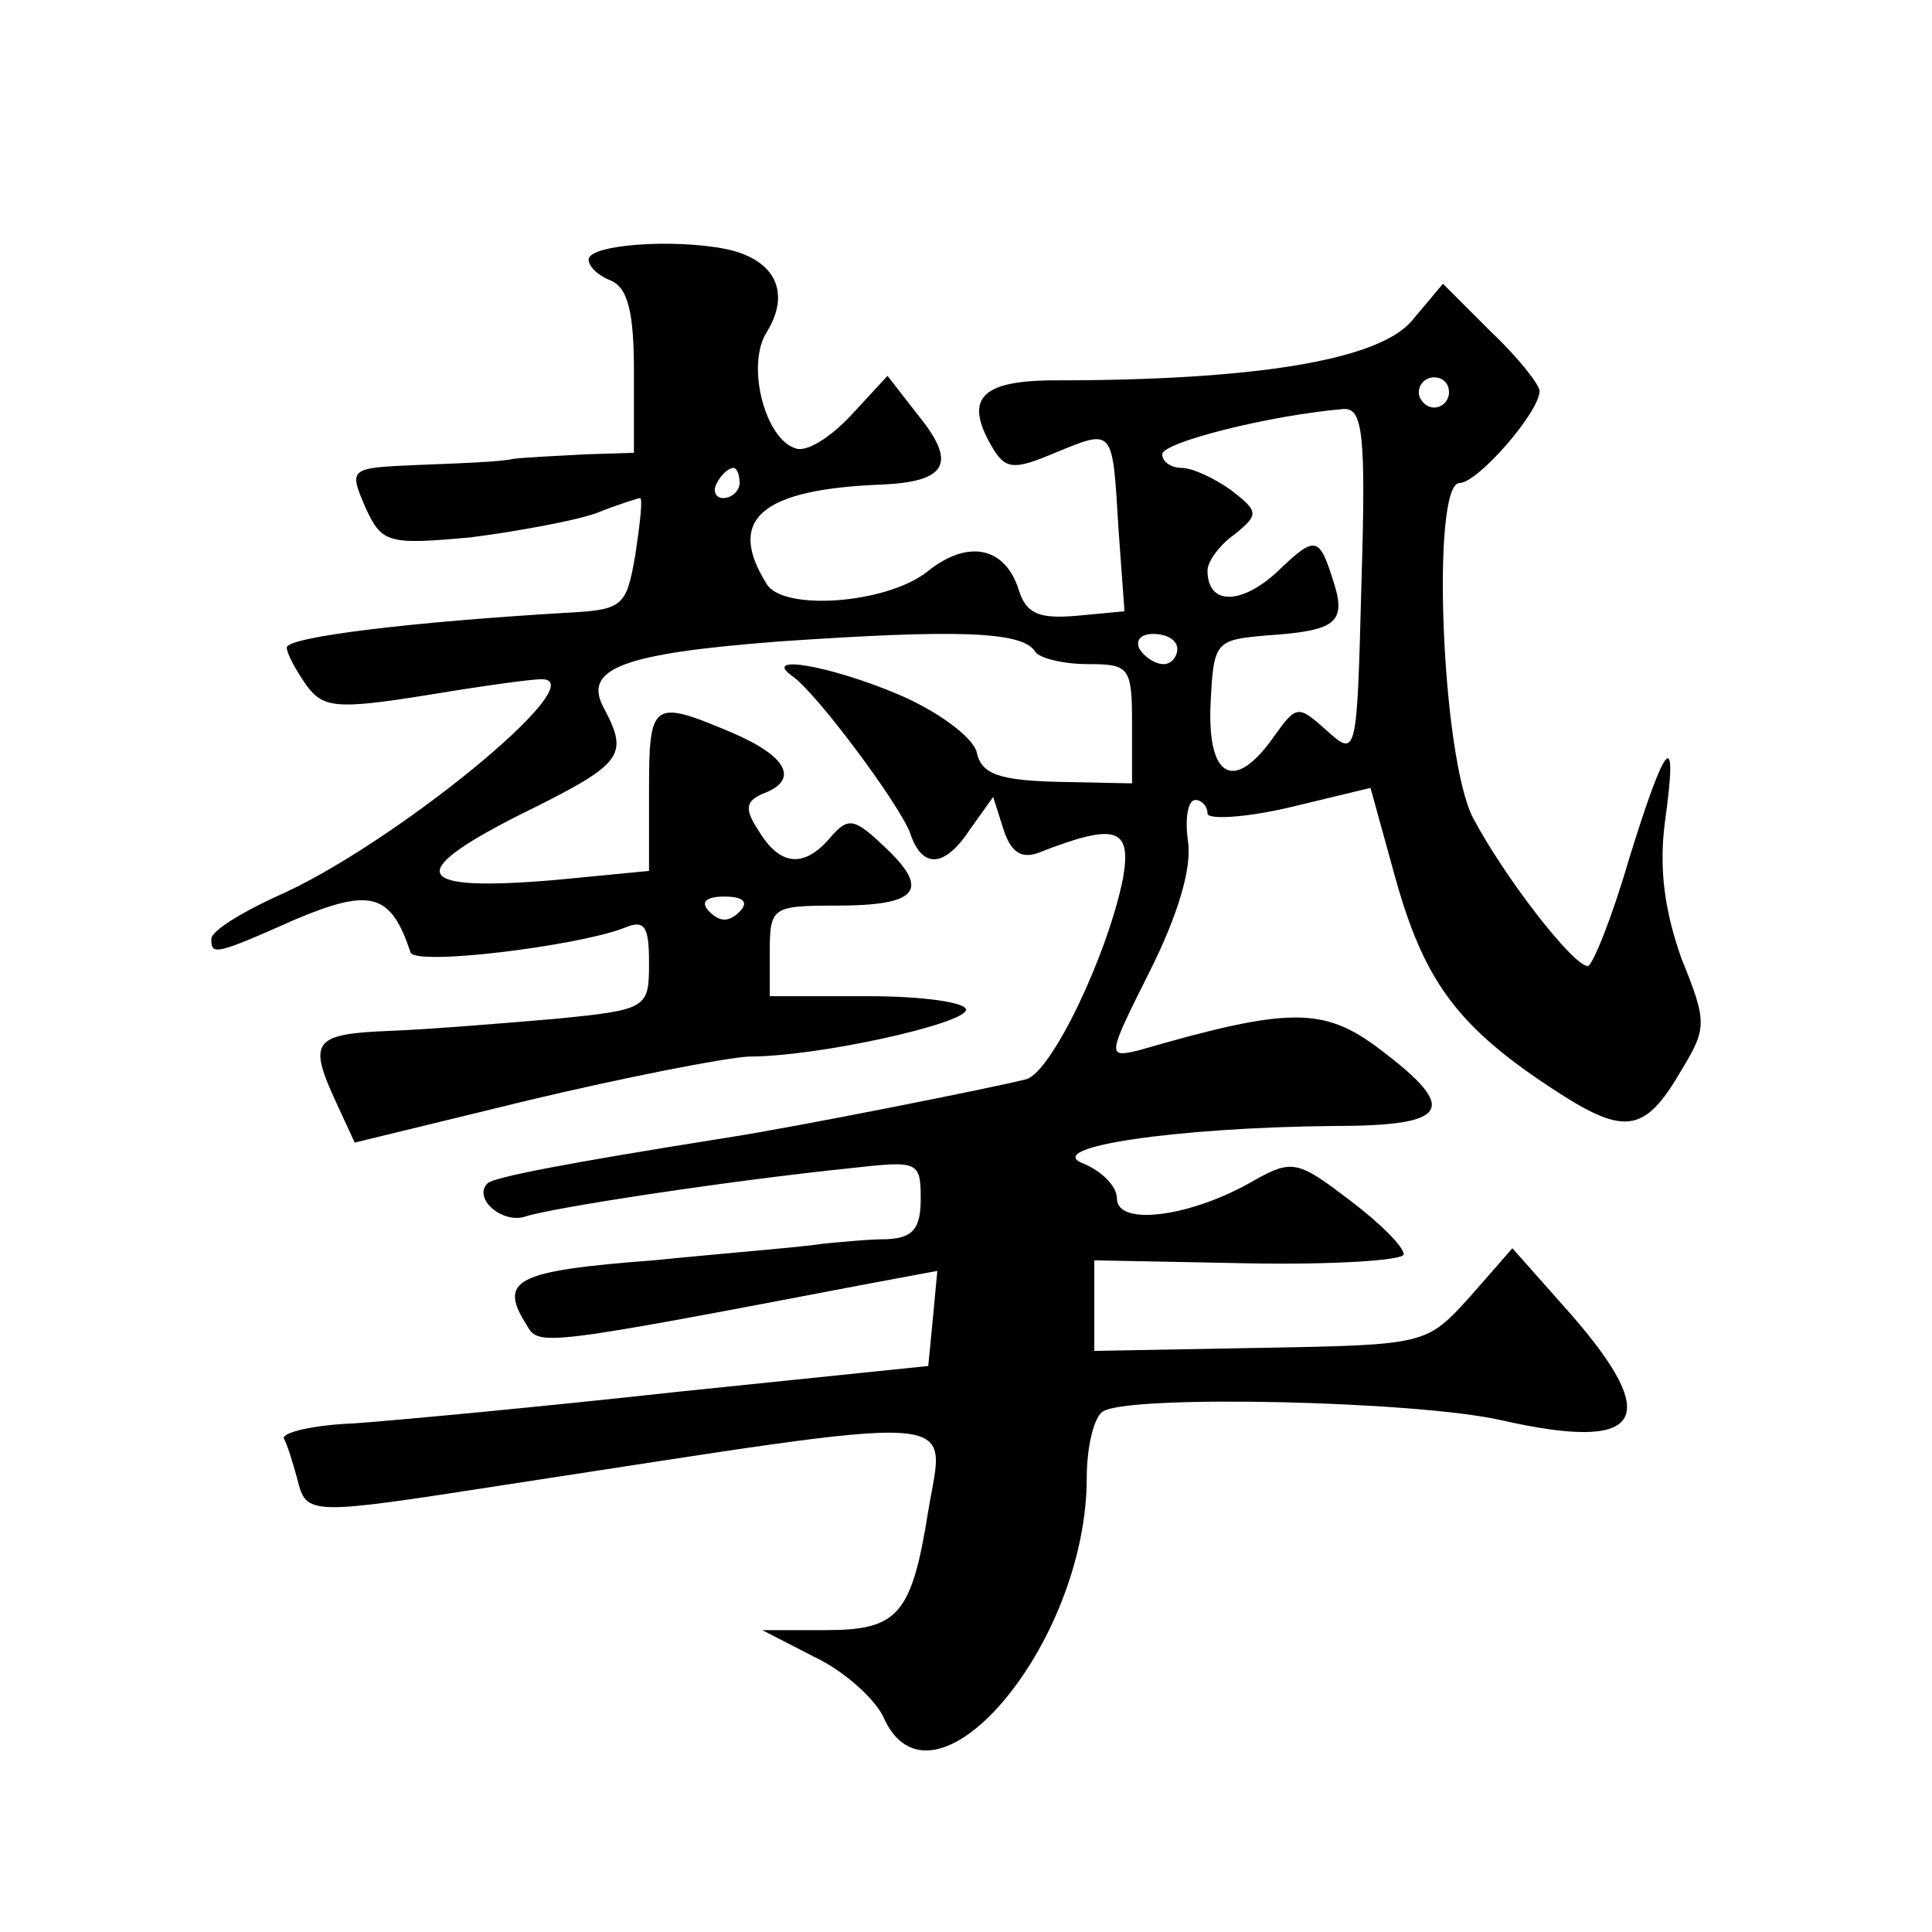 <?xml version="1.0" standalone="no"?>
<!DOCTYPE svg PUBLIC "-//W3C//DTD SVG 20010904//EN"
 "http://www.w3.org/TR/2001/REC-SVG-20010904/DTD/svg10.dtd">
<svg version="1.0" xmlns="http://www.w3.org/2000/svg"
 width="128pt" height="128pt" viewBox="0 0 128 128"
 preserveAspectRatio="xMidYMid meet">
<g transform="translate(0,128) scale(0.1,-0.1)"
fill="#0" stroke="none">
<path d="M390 1108 c0 -5 7 -11 15 -14 11 -5 15 -21 15 -60 l0 -54 -32 -1 c-18
-1 -40 -2 -48 -3 -8 -2 -36 -3 -62 -4 -47 -2 -47 -2 -36 -28 11 -24 15 -25 70 -20
31 4 69 11 83 16 15 6 28 10 29 10 2 0 0 -17 -3 -37 -6 -35 -8 -37 -46 -39 -102
-6 -185 -16 -185 -23 0 -4 6 -15 13 -25 11 -15 20 -16 77 -7 36 6 71 11 79 11 36
0 -100 -111 -176 -144 -24 -11 -43 -23 -43 -28 0 -11 2 -11 56 13 50 21 63 17 76
-22 3 -9 109 4 141 16 14 6 17 2 17 -23 0 -30 -1 -31 -62 -37 -35 -3 -84 -7 -110
-8 -51 -2 -54 -7 -35 -48 l12 -26 115 28 c63 15 129 28 146 29 47 0 144 22 144
31 0 5 -29 9 -65 9 l-65 0 0 30 c0 29 2 30 44 30 54 0 63 10 32 39 -20 19 -24 20
-36 6 -17 -20 -33 -19 -47 4 -10 15 -9 20 2 25 25 9 17 25 -21 41 -52 22 -54 20
-54 -39 l0 -53 -62 -6 c-94 -8 -101 4 -24 43 69 34 73 39 56 71 -14 26 12 36 116
44 117 8 162 7 170 -7 3 -4 18 -8 35 -8 27 0 29 -2 29 -39 l0 -40 -49 1 c-39 1
-51 5 -54 20 -3 10 -26 27 -52 38 -45 19 -91 27 -70 12 16 -11 71 -85 78 -104 8
-24 23 -23 40 3 l15 21 7 -22 c5 -15 12 -19 23 -15 51 20 62 17 56 -17 -10 -50
-47 -128 -64 -133 -19 -5 -154 -32 -200 -39 -107 -17 -153 -26 -157 -30 -10 -10
10 -27 25 -22 18 6 137 24 215 32 45 5 47 5 47 -20 0 -20 -5 -26 -22 -27 -13 0
-32 -2 -43 -3 -11 -2 -62 -6 -112 -11 -92 -7 -103 -13 -84 -43 8 -14 9 -14 229
28 l43 8 -3 -32 -3 -31 -165 -17 c-91 -10 -187 -19 -215 -21 -27 -1 -48 -6 -47
-10 2 -3 6 -16 9 -27 6 -24 7 -24 136 -4 314 48 293 50 282 -17 -11 -69 -20 -79
-68 -79 l-42 0 35 -18 c19 -9 39 -27 45 -39 32 -74 135 47 135 158 0 21 5 41 11
44 18 11 207 7 264 -6 93 -21 107 0 46 70 l-39 44 -28 -32 c-29 -32 -29 -32 -139
-34 l-110 -2 0 30 0 30 103 -2 c56 -1 102 2 102 6 0 5 -16 21 -36 36 -34 26 -38
27 -63 13 -41 -24 -91 -31 -91 -12 0 8 -10 18 -22 23 -29 11 62 24 165 25 78 0
84 11 31 51 -37 28 -60 28 -160 -1 -21 -5 -20 -3 8 53 18 36 28 68 25 86 -2 15
0 27 5 27 4 0 8 -4 8 -9 0 -4 24 -3 54 4 l54 13 16 -58 c19 -69 41 -99 101 -139
51 -34 64 -33 89 10 17 28 17 32 0 74 -11 31 -15 59 -11 90 9 64 1 56 -24 -25 -11
-38 -24 -70 -27 -70 -10 0 -56 60 -76 98 -21 40 -28 222 -9 222 12 0 53 47 53 61
0 4 -14 22 -32 39 l-32 32 -21 -25 c-23 -26 -105 -39 -236 -39 -51 0 -61 -13 -40
-47 8 -12 14 -12 40 -1 39 16 38 17 42 -50 l4 -55 -32 -3 c-24 -2 -33 1 -38 17
-9 29 -34 34 -61 12 -27 -21 -95 -26 -106 -8 -27 43 -4 63 77 66 42 2 49 14 24
45 l-21 27 -24 -26 c-14 -15 -30 -25 -37 -22 -20 6 -33 55 -19 77 16 26 6 48 -27
55 -35 7 -91 3 -91 -7z m570 -88 c0 -5 -4 -10 -10 -10 -5 0 -10 5 -10 10 0 6 5
10 10 10 6 0 10 -4 10 -10z m-58 -126 c-3 -115 -3 -116 -23 -98 -19 17 -20 17 -35
-4 -26 -37 -44 -28 -42 21 2 42 3 43 37 46 45 3 53 8 45 34 -10 32 -12 33 -38 8
-24 -22 -46 -22 -46 1 0 6 8 17 18 24 16 13 16 15 -2 29 -11 8 -26 15 -33 15 -7
0 -13 4 -13 9 0 8 72 26 120 30 13 1 15 -17 12 -115z m-412 66 c0 -5 -5 -10 -11
-10 -5 0 -7 5 -4 10 3 6 8 10 11 10 2 0 4 -4 4 -10z m290 -110 c0 -5 -4 -10 -9
-10 -6 0 -13 5 -16 10 -3 6 1 10 9 10 9 0 16 -4 16 -10z m-290 -174 c-7 -7 -13
-7 -20 0 -6 6 -3 10 10 10 13 0 16 -4 10 -10z"/>
</g>
</svg>
